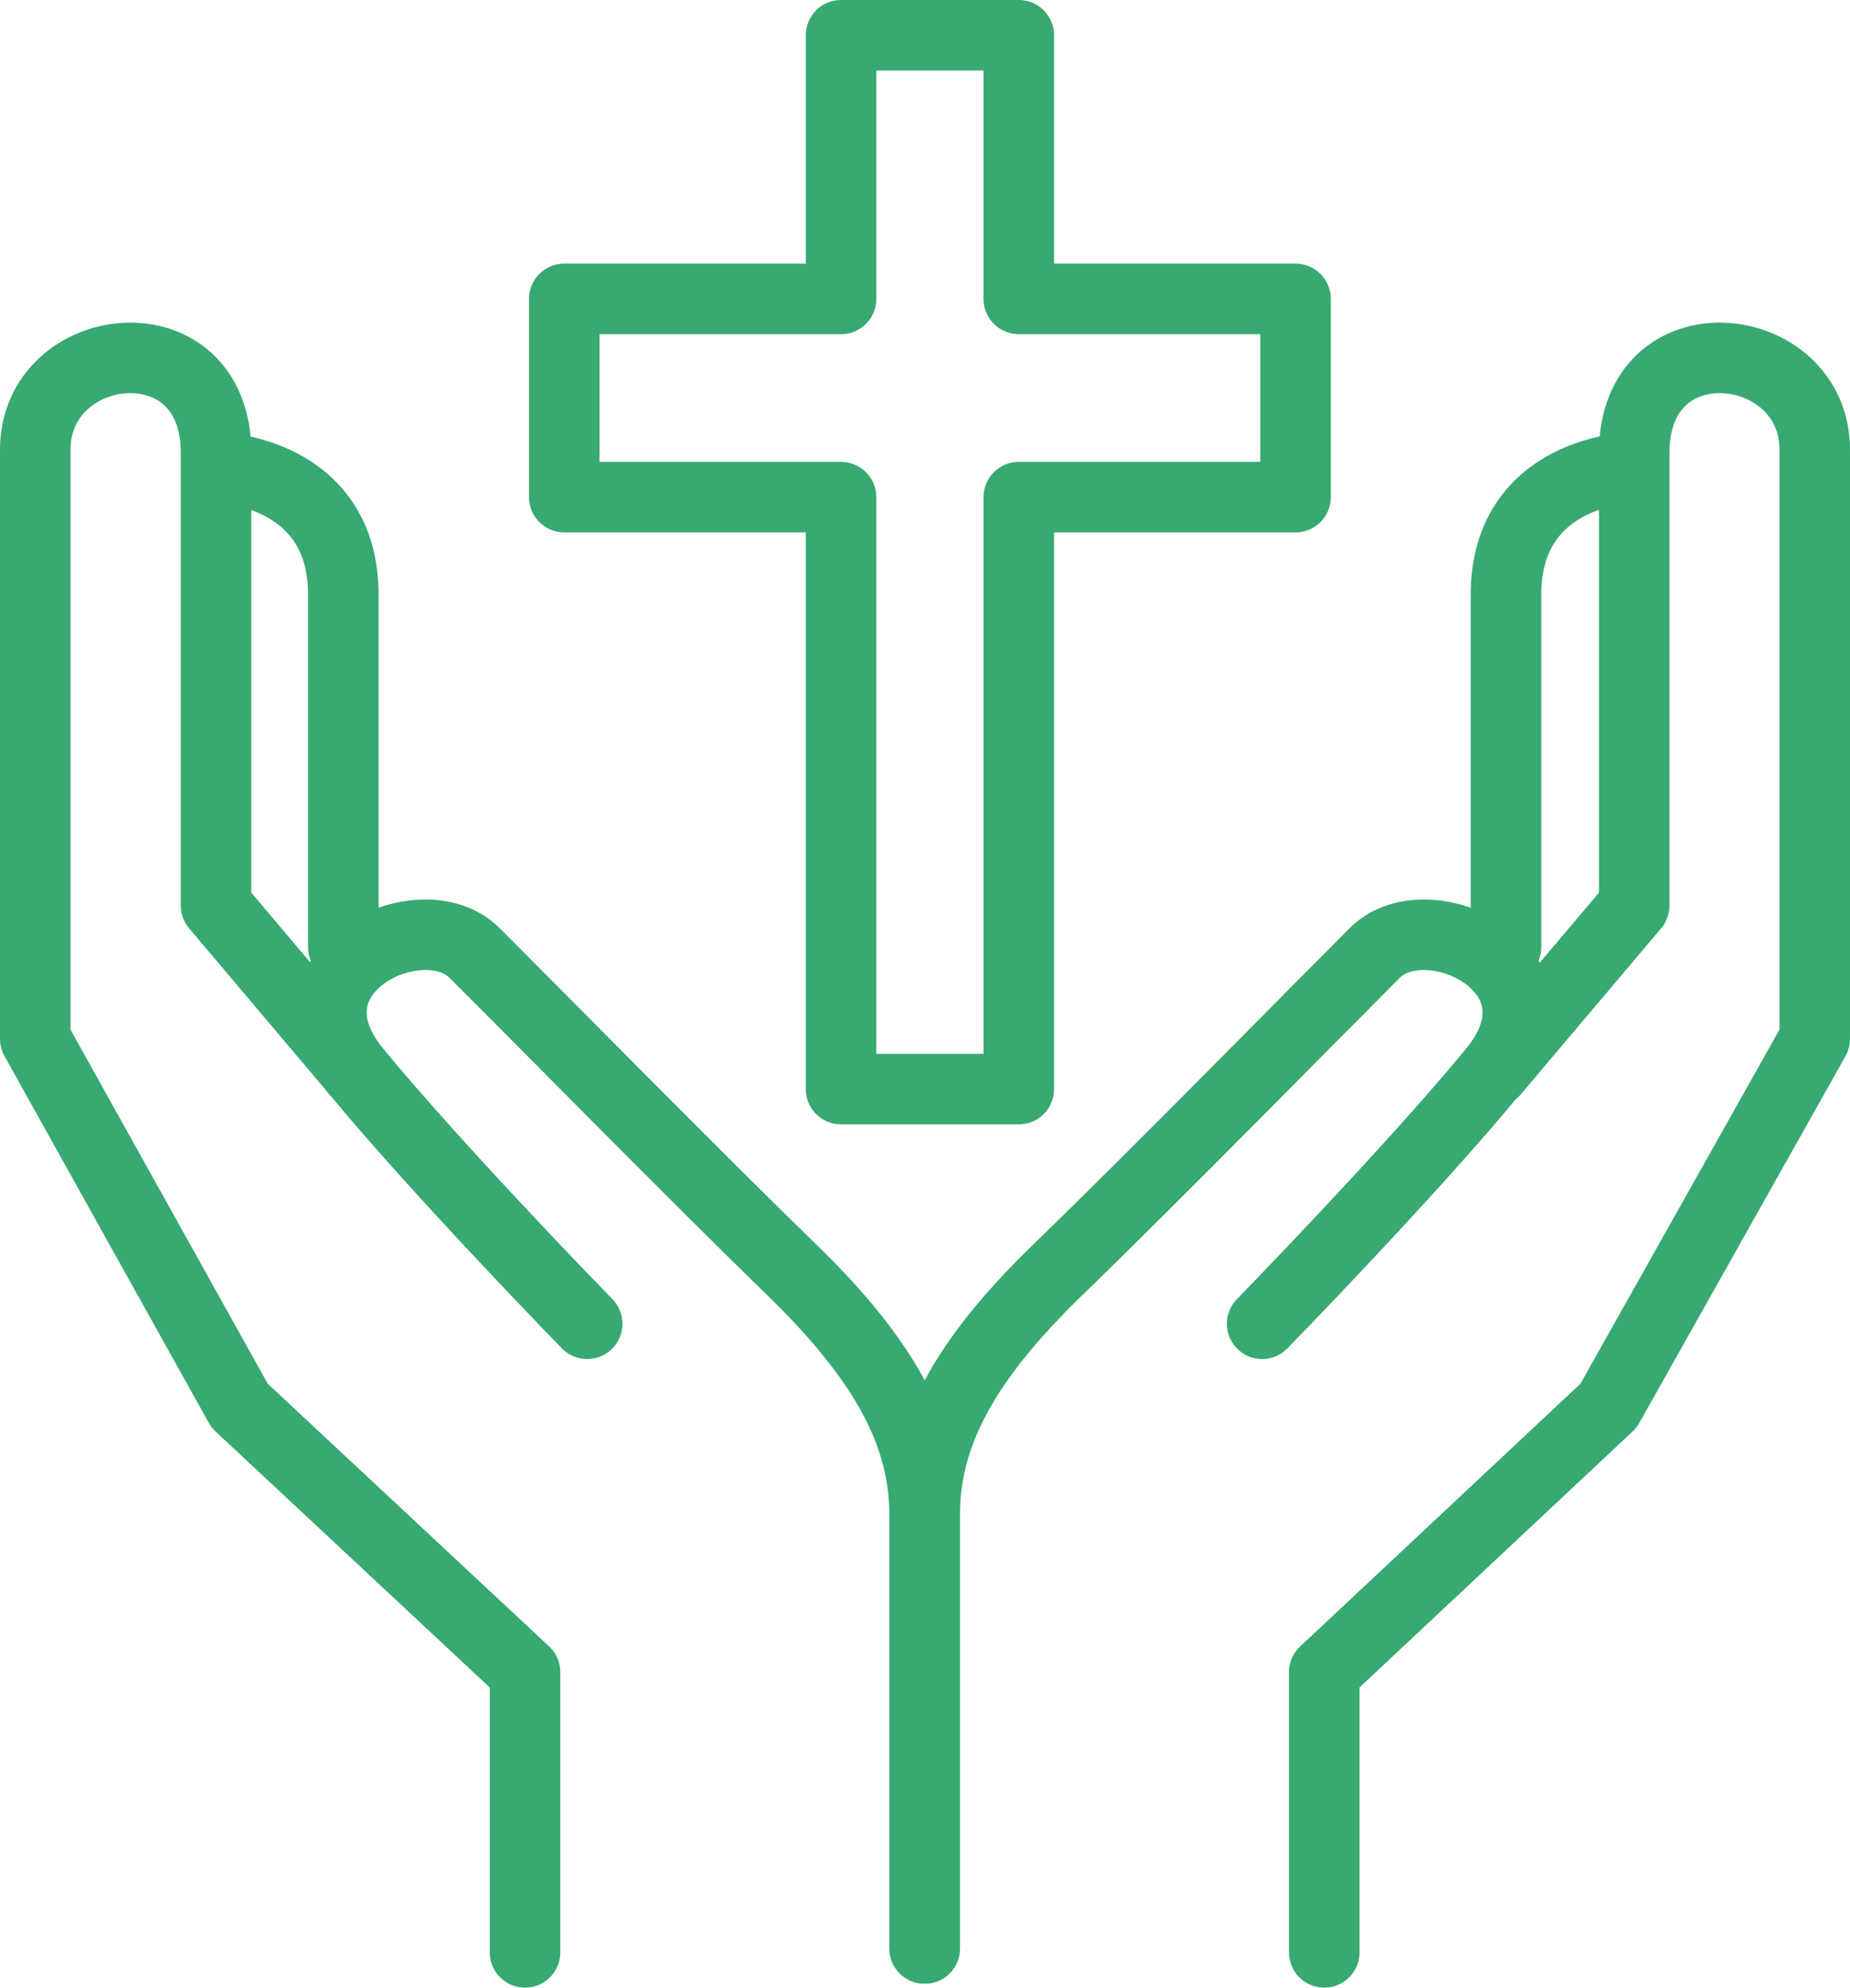 <svg xmlns="http://www.w3.org/2000/svg" viewBox="0 0 79.21 85.12"><path d="M39.59,83.44V64.89c0-3.42,1.65-6.59,5.71-10.52S56.58,43.09,58.86,40.81s8.62.76,5.07,5.07-9.89,10.81-9.89,10.81" style="fill:none;stroke:#37a971;stroke-linecap:round;stroke-linejoin:round;stroke-width:3.02px"/><path d="M63.97,45.88l6-7.1V19.39c0-5.83,7.73-4.95,7.73-.13V44.49L68.87,60.2,56.7,71.61v12" style="fill:none;stroke:#37a971;stroke-linecap:round;stroke-linejoin:round;stroke-width:3.02px"/><path d="M64.48,40.56V25.47c0-5.32,5.37-5.45,5.37-5.45" style="fill:none;stroke:#37a971;stroke-linecap:round;stroke-linejoin:round;stroke-width:3.02px"/><path d="M39.59,83.44V64.89c0-3.42-1.65-6.59-5.7-10.52S22.61,43.09,20.32,40.81s-8.62.76-5.07,5.07,9.89,10.81,9.89,10.81" style="fill:none;stroke:#37a971;stroke-linecap:round;stroke-linejoin:round;stroke-width:3.02px"/><path d="M15.25,45.88l-6-7.1V19.39c0-5.83-7.74-4.95-7.74-.13V44.49L10.26,60.2,22.48,71.61v12" style="fill:none;stroke:#37a971;stroke-linecap:round;stroke-linejoin:round;stroke-width:3.02px"/><path d="M14.7,40.56V25.47c0-5.32-5.36-5.45-5.36-5.45" style="fill:none;stroke:#37a971;stroke-linecap:round;stroke-linejoin:round;stroke-width:3.02px"/><polygon points="55.47 12.8 43.62 12.8 43.62 1.51 36.01 1.51 36.01 12.8 24.16 12.8 24.16 21.29 36.01 21.29 36.01 46.64 43.62 46.64 43.62 21.29 55.47 21.29 55.47 12.8" style="fill:none;stroke:#37a971;stroke-linecap:round;stroke-linejoin:round;stroke-width:3.02px"/></svg>